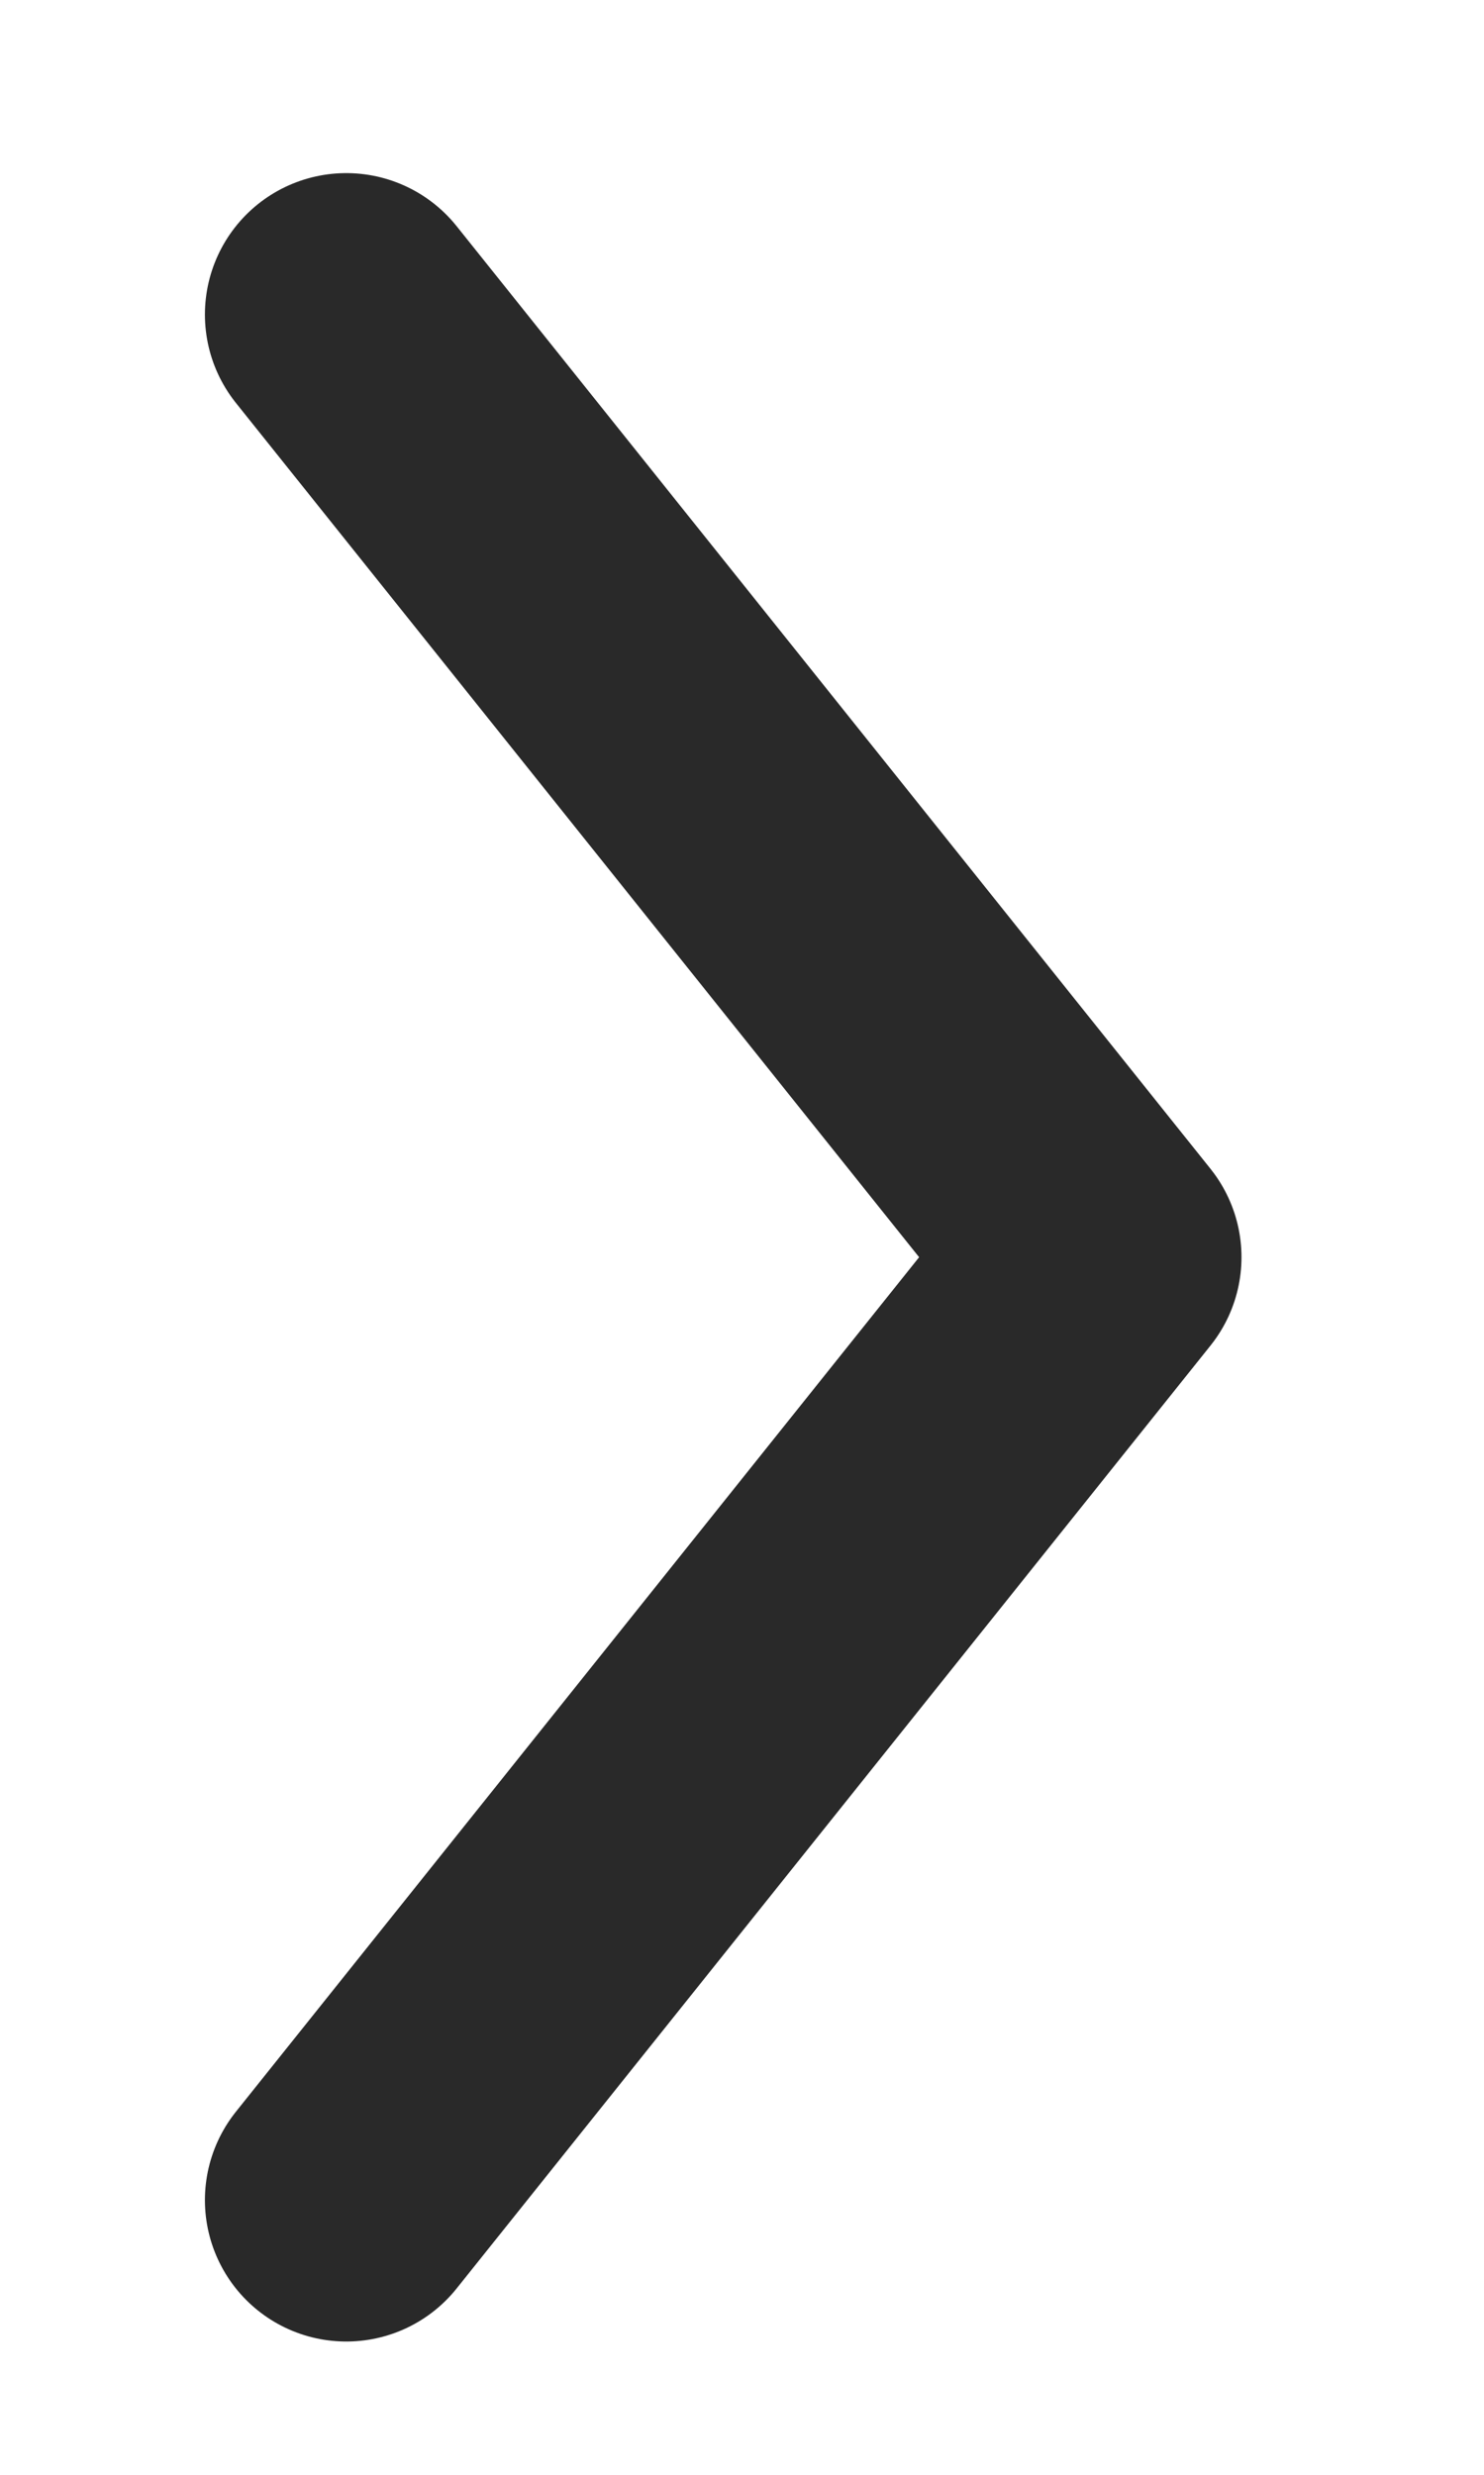 <svg width="6" height="10" viewBox="0 0 6 10" fill="none" xmlns="http://www.w3.org/2000/svg">
<path d="M1.4 1.271L4.448 5.08L1.4 8.89" stroke="#292929" stroke-width="1.143" stroke-linecap="round" stroke-linejoin="round"/>
</svg>
